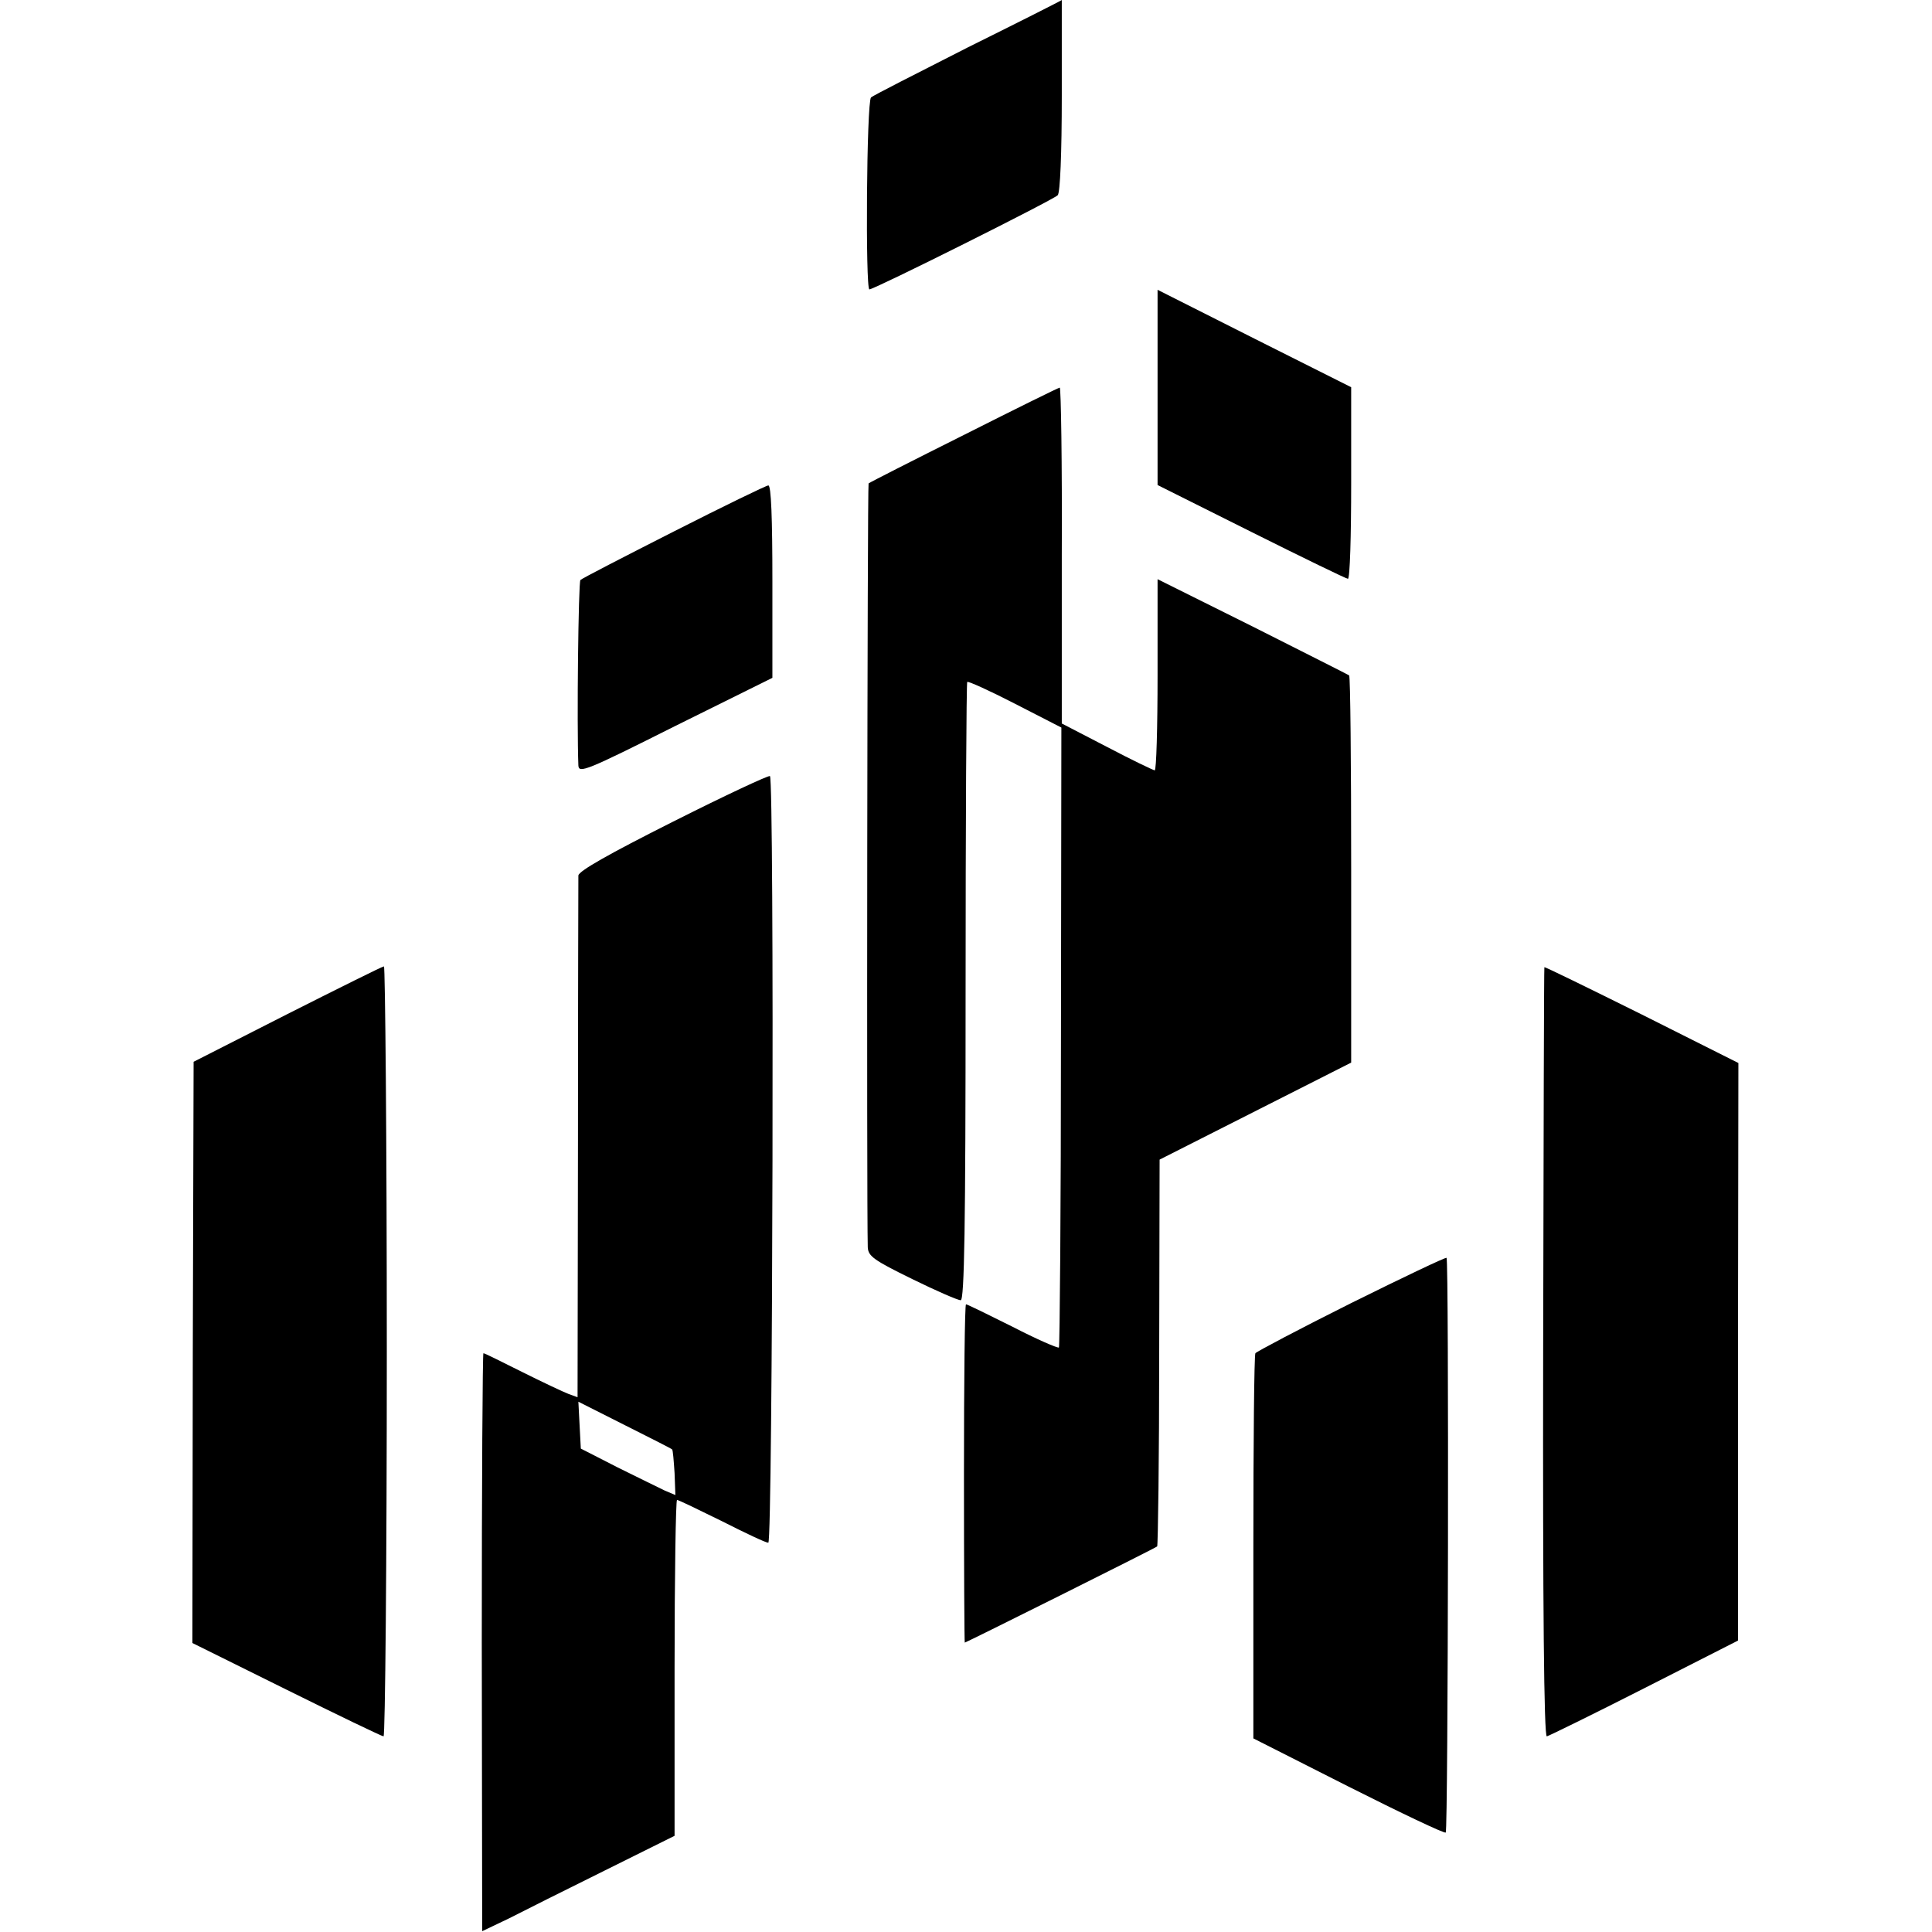 <?xml version="1.0" standalone="no"?>
<!DOCTYPE svg PUBLIC "-//W3C//DTD SVG 20010904//EN"
 "http://www.w3.org/TR/2001/REC-SVG-20010904/DTD/svg10.dtd">
<svg version="1.0" xmlns="http://www.w3.org/2000/svg"
 width="474pt" height="474pt" viewBox="0 0 474 474"
 preserveAspectRatio="xMidYMid meet">
<g transform="translate(0,474) scale(0.1,-0.1)"
fill="#000000" stroke="none">
<path d="M2375 4624 c-126 -64 -234 -119 -238 -123 -11 -11 -14 -471 -4 -471
12 0 450 219 462 231 6 6 10 102 10 244 0 129 0 235 0 235 0 -1 -103 -53 -230
-116z"/>
<path d="M2840 3789 l0 -239 230 -115 c126 -63 233 -115 237 -115 5 0 8 106 8
235 l0 235 -237 119 -238 120 0 -240z"/>
<path d="M2365 3673 c-126 -63 -232 -117 -234 -119 -3 -3 -5 -1767 -2 -1874 1
-22 15 -32 109 -78 59 -29 112 -52 119 -52 9 0 12 182 12 756 0 416 2 758 4
761 3 2 56 -22 118 -54 l113 -58 -1 -758 c0 -417 -3 -760 -5 -763 -3 -2 -54
20 -114 51 -60 30 -111 55 -114 55 -3 0 -5 -187 -5 -415 0 -228 1 -415 2 -415
3 0 468 232 472 236 2 2 5 216 5 476 l1 473 235 119 235 119 0 473 c0 260 -2
474 -5 477 -3 2 -110 56 -237 120 l-233 116 0 -235 c0 -129 -3 -234 -7 -234
-5 1 -57 26 -118 58 l-110 57 0 413 c1 226 -2 412 -5 411 -3 0 -108 -52 -235
-116z"/>
<path d="M1653 3436 c-122 -62 -225 -115 -229 -119 -5 -5 -9 -355 -5 -455 1
-20 19 -13 238 97 l238 118 0 237 c0 154 -3 236 -10 235 -5 0 -110 -51 -232
-113z"/>
<path d="M1651 2724 c-159 -80 -231 -121 -232 -132 0 -9 -1 -301 -1 -649 l-1
-631 -22 8 c-13 5 -64 29 -114 54 -50 25 -92 46 -95 46 -2 0 -4 -319 -4 -709
l1 -709 65 31 c35 18 141 71 236 118 l171 85 0 412 c0 227 3 412 6 412 4 0 53
-24 110 -52 57 -29 108 -53 114 -53 11 0 15 1874 4 1881 -4 2 -111 -48 -238
-112z m-2 -1540 c2 -2 4 -28 6 -58 l2 -54 -26 11 c-14 7 -66 32 -116 57 l-90
46 -3 57 -3 58 113 -57 c62 -31 115 -58 117 -60z"/>
<path d="M705 2252 l-230 -117 -2 -713 -1 -713 230 -114 c127 -63 235 -115
239 -115 4 0 8 425 8 945 0 520 -4 945 -7 944 -4 0 -110 -53 -237 -117z"/>
<path d="M3789 2367 c-1 -1 -2 -426 -3 -945 -1 -627 2 -942 9 -942 5 1 113 54
239 118 l230 117 0 709 1 708 -237 119 c-131 65 -239 118 -239 116z"/>
<path d="M3315 1543 c-126 -63 -232 -119 -235 -123 -3 -5 -5 -219 -5 -477 l0
-468 233 -118 c129 -65 236 -116 239 -113 6 6 8 1405 2 1410 -2 2 -107 -48
-234 -111z"/>
</g>
</svg>
